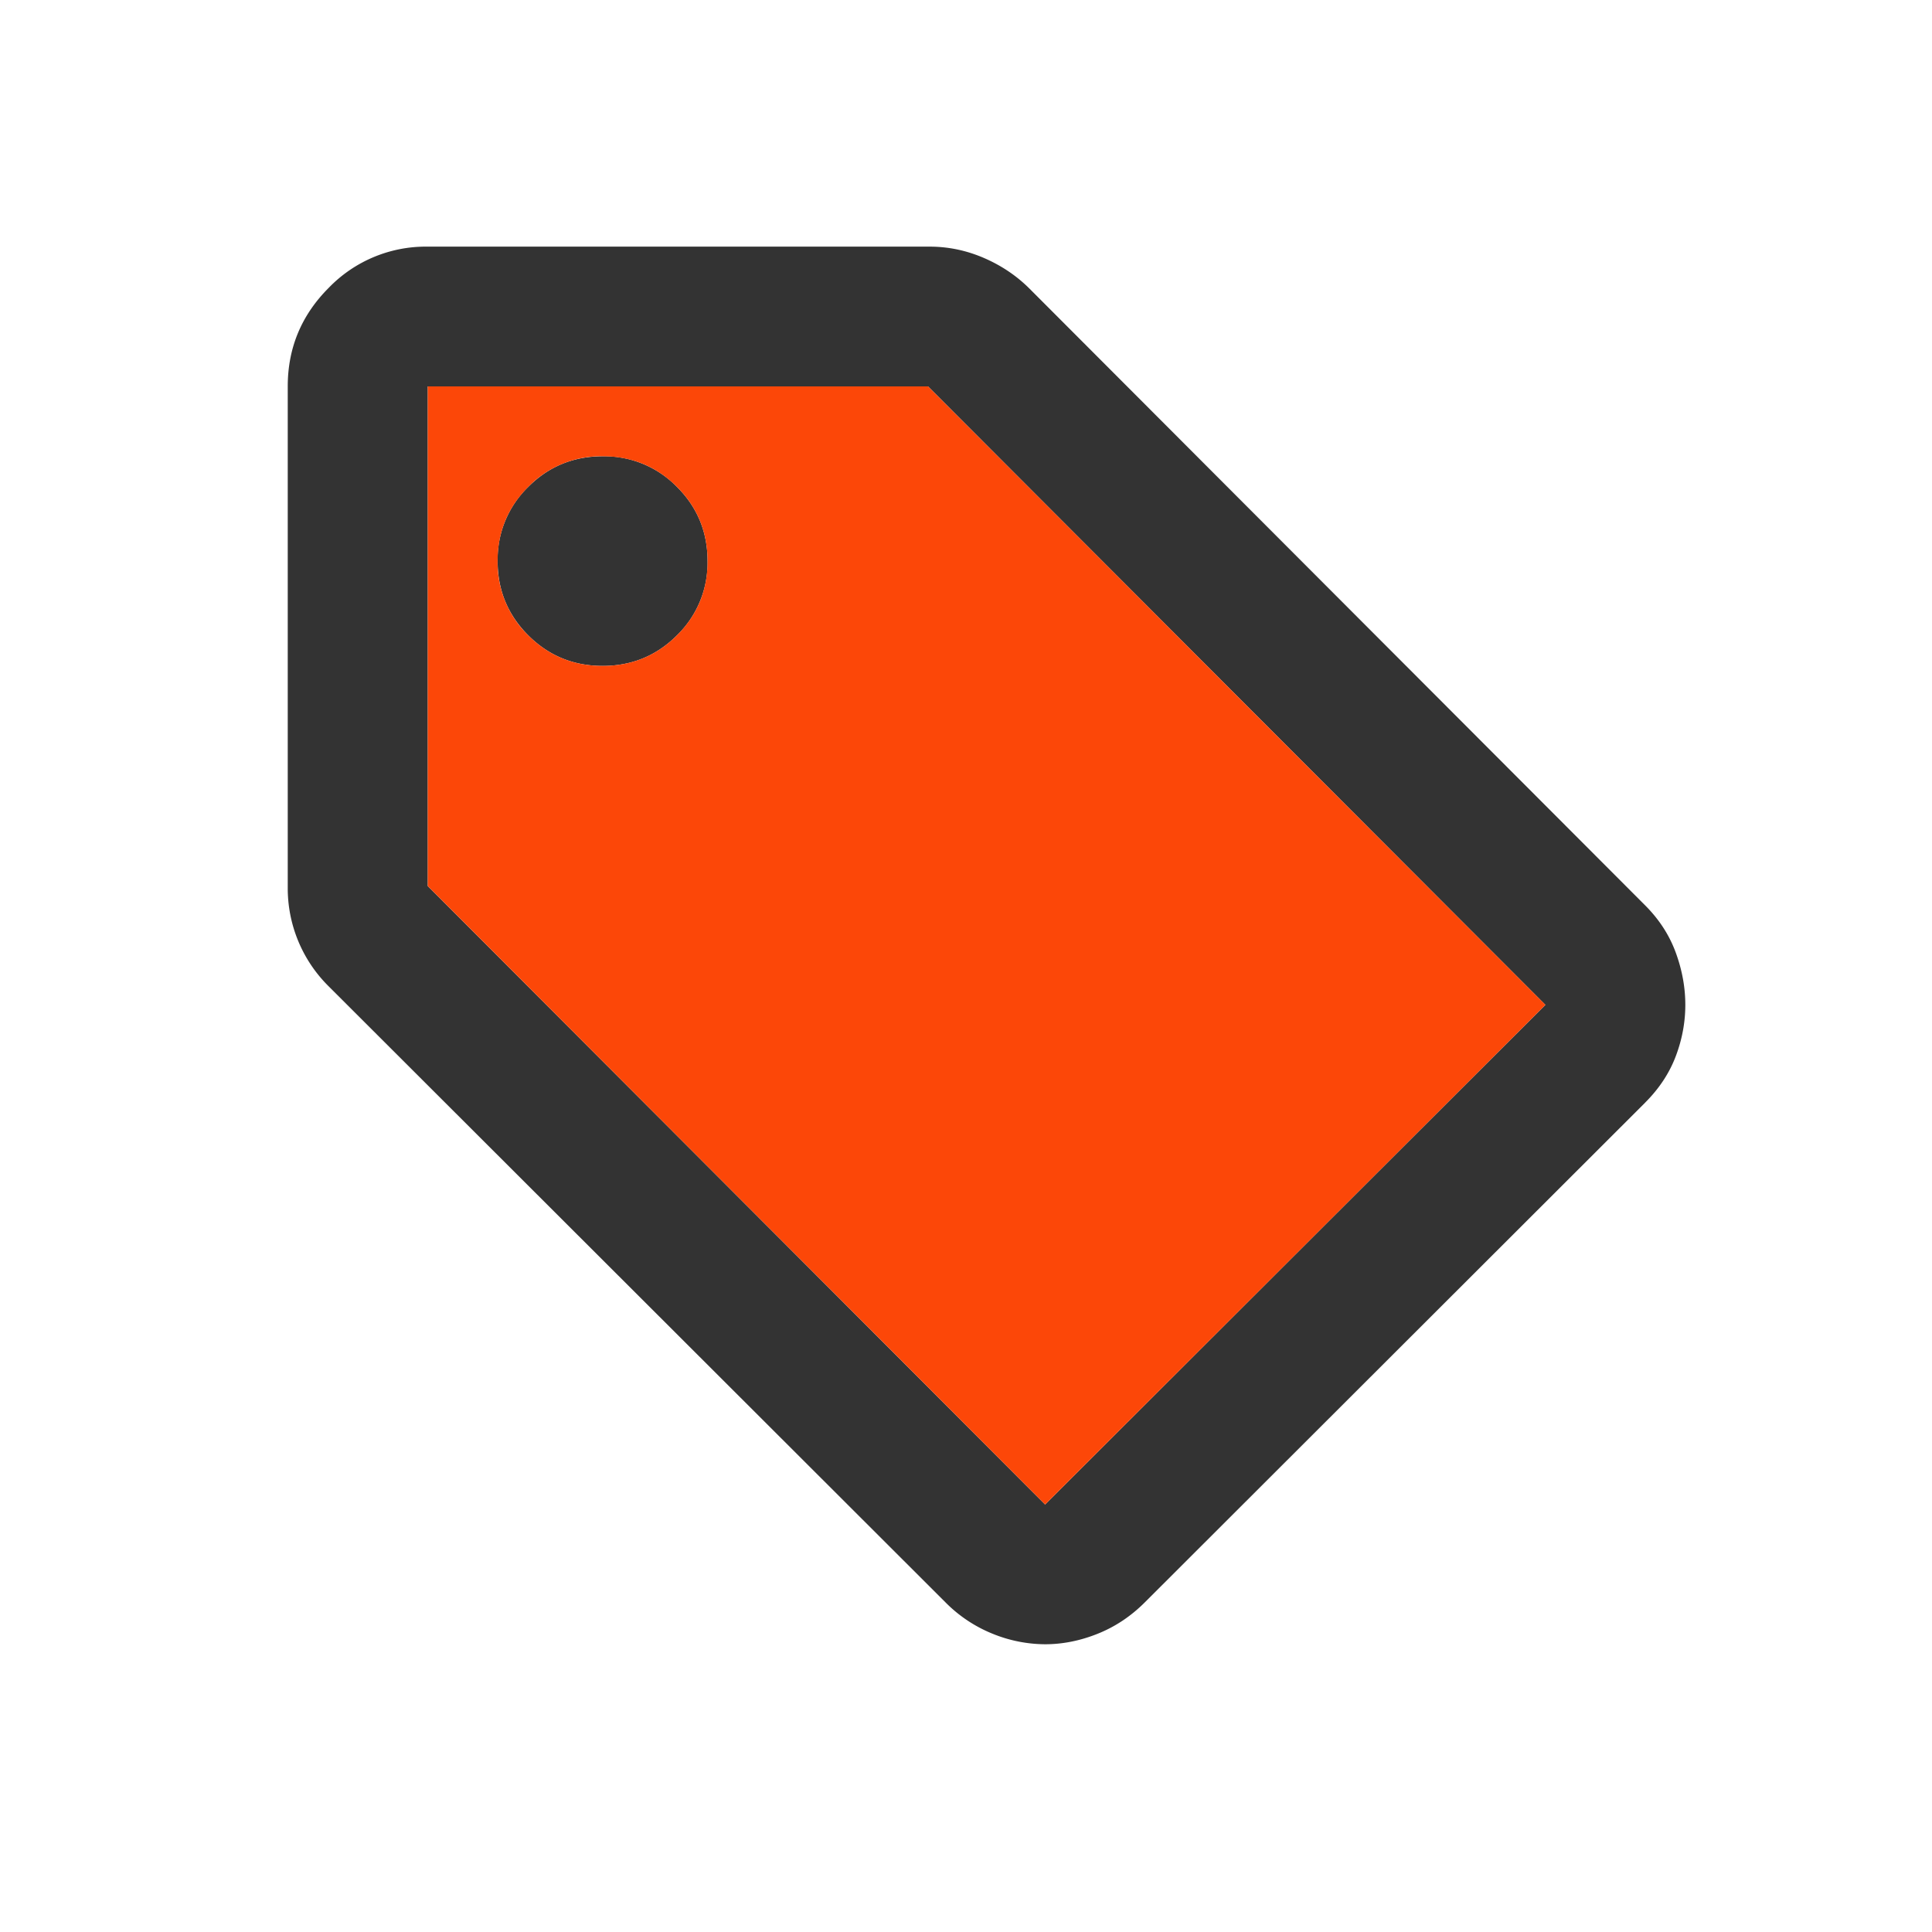 <svg width="47" height="47" fill="none" xmlns="http://www.w3.org/2000/svg"><g filter="url(#filter0_d_1_43)"><path d="M40.021 22.825L27.851 34.98c-.34.34-.723.595-1.149.765-.425.17-.85.255-1.277.255a3.42 3.42 0 01-1.276-.255A3.4 3.4 0 0123 34.98L7.979 19.978A3.353 3.353 0 017 17.598V5.4c0-.935.333-1.735 1-2.401A3.28 3.28 0 0110.404 2h12.213c.454 0 .894.092 1.32.276.425.184.793.432 1.106.744L40.02 18.023c.34.34.589.722.745 1.147.156.425.234.85.234 1.275 0 .425-.078.843-.234 1.254-.156.41-.404.786-.745 1.126zM25.425 32.6l12.17-12.155L22.576 5.4h-12.17v12.155L25.424 32.6zM14.66 12.2c.709 0 1.312-.248 1.808-.744a2.458 2.458 0 00.745-1.806c0-.708-.248-1.31-.745-1.806A2.464 2.464 0 0014.66 7.1c-.71 0-1.313.248-1.809.744a2.457 2.457 0 00-.745 1.806c0 .708.249 1.31.745 1.806s1.1.744 1.809.744z" fill="#333"/><path fill-rule="evenodd" clip-rule="evenodd" d="M25.425 32.6l12.17-12.155L22.576 5.4h-12.17v12.155L25.424 32.6zm-8.957-21.144c-.496.496-1.1.744-1.808.744-.71 0-1.313-.248-1.809-.744a2.457 2.457 0 01-.745-1.806c0-.708.249-1.31.745-1.806A2.464 2.464 0 0114.66 7.1c.709 0 1.312.248 1.808.744.497.496.745 1.098.745 1.806s-.248 1.31-.745 1.806z" fill="#FC4708"/></g><defs><filter id="filter0_d_1_43" x="3" y="2" width="42" height="42" filterUnits="userSpaceOnUse" color-interpolation-filters="sRGB"><feFlood flood-opacity="0" result="BackgroundImageFix"/><feColorMatrix in="SourceAlpha" values="0 0 0 0 0 0 0 0 0 0 0 0 0 0 0 0 0 0 127 0" result="hardAlpha"/><feOffset dy="4"/><feGaussianBlur stdDeviation="2"/><feColorMatrix values="0 0 0 0 0 0 0 0 0 0 0 0 0 0 0 0 0 0 0.25 0"/><feBlend in2="BackgroundImageFix" result="effect1_dropShadow_1_43"/><feBlend in="SourceGraphic" in2="effect1_dropShadow_1_43" result="shape"/></filter></defs></svg>